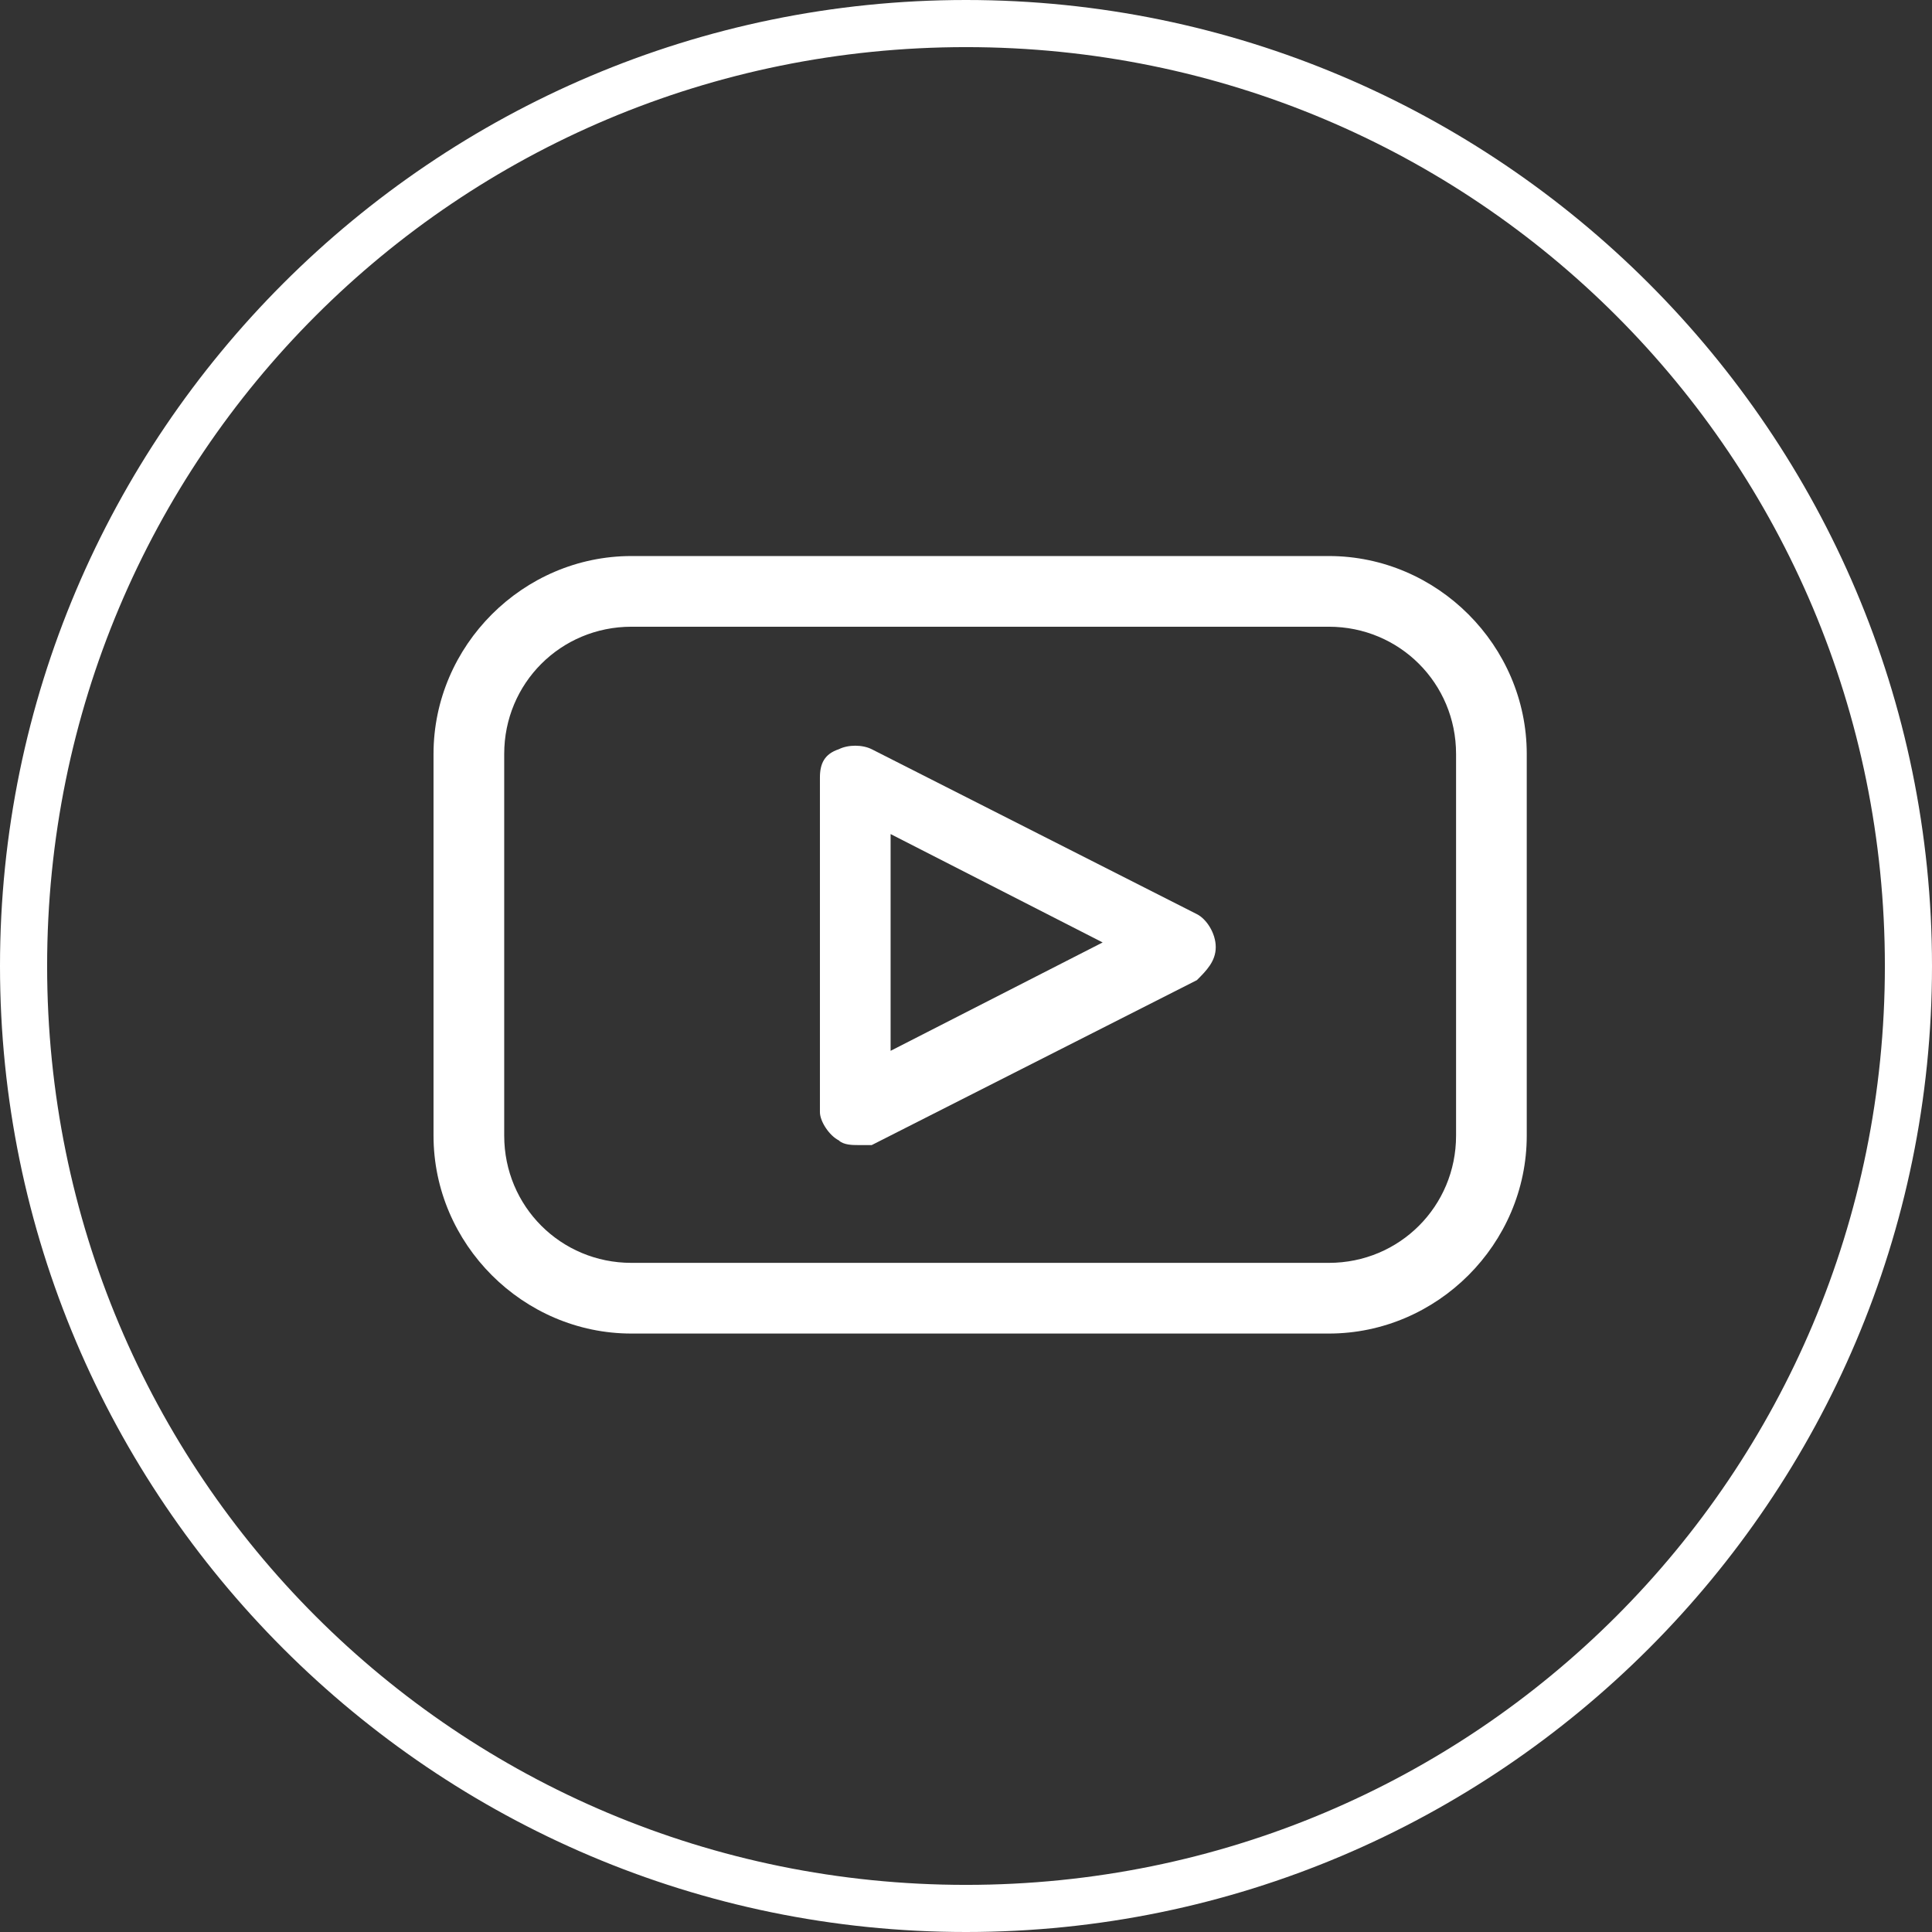 <?xml version="1.0" encoding="utf-8"?>
<!-- Generator: Adobe Illustrator 26.5.0, SVG Export Plug-In . SVG Version: 6.00 Build 0)  -->
<svg version="1.1" id="Capa_1" xmlns="http://www.w3.org/2000/svg" xmlns:xlink="http://www.w3.org/1999/xlink" x="0px" y="0px"
	 viewBox="0 0 41 41" style="enable-background:new 0 0 41 41;" xml:space="preserve">
<rect x="0" y="0" width="41" height="41" fill="#333333" stroke="none"/>
<style type="text/css">
	.st0{fill:#FFFFFF;}
</style>
<g>
	<path class="st0" d="M20.5,41C9.2,41,0,31.8,0,20.5S9.2,0,20.5,0S41,9.2,41,20.5S31.8,41,20.5,41z M20.5,1C9.7,1,1,9.7,1,20.5
		S9.7,40,20.5,40S40,31.3,40,20.5S31.3,1,20.5,1z"/>
	<g>
		<g>
			<g>
				<path class="st0" d="M28.2,28.3H13.4c-2.3,0-4.2-1.9-4.2-4.2V16c0-2.3,1.9-4.2,4.2-4.2h14.8c2.3,0,4.2,1.9,4.2,4.2v8.1
					C32.4,26.4,30.5,28.3,28.2,28.3z M13.4,13.3c-1.5,0-2.7,1.2-2.7,2.7v8.1c0,1.5,1.2,2.7,2.7,2.7h14.8c1.5,0,2.7-1.2,2.7-2.7V16
					c0-1.5-1.2-2.7-2.7-2.7H13.4z M18.2,24.3c-0.1,0-0.3,0-0.4-0.1c-0.2-0.1-0.4-0.4-0.4-0.6v-7.1c0-0.3,0.1-0.5,0.4-0.6
					c0.2-0.1,0.5-0.1,0.7,0l6.9,3.5c0.2,0.1,0.4,0.4,0.4,0.7c0,0.3-0.2,0.5-0.4,0.7l-6.9,3.5C18.4,24.3,18.3,24.3,18.2,24.3z
					 M18.9,17.7v4.6l4.5-2.3L18.9,17.7z"/>
			</g>
		</g>
	</g>
</g>
</svg>
